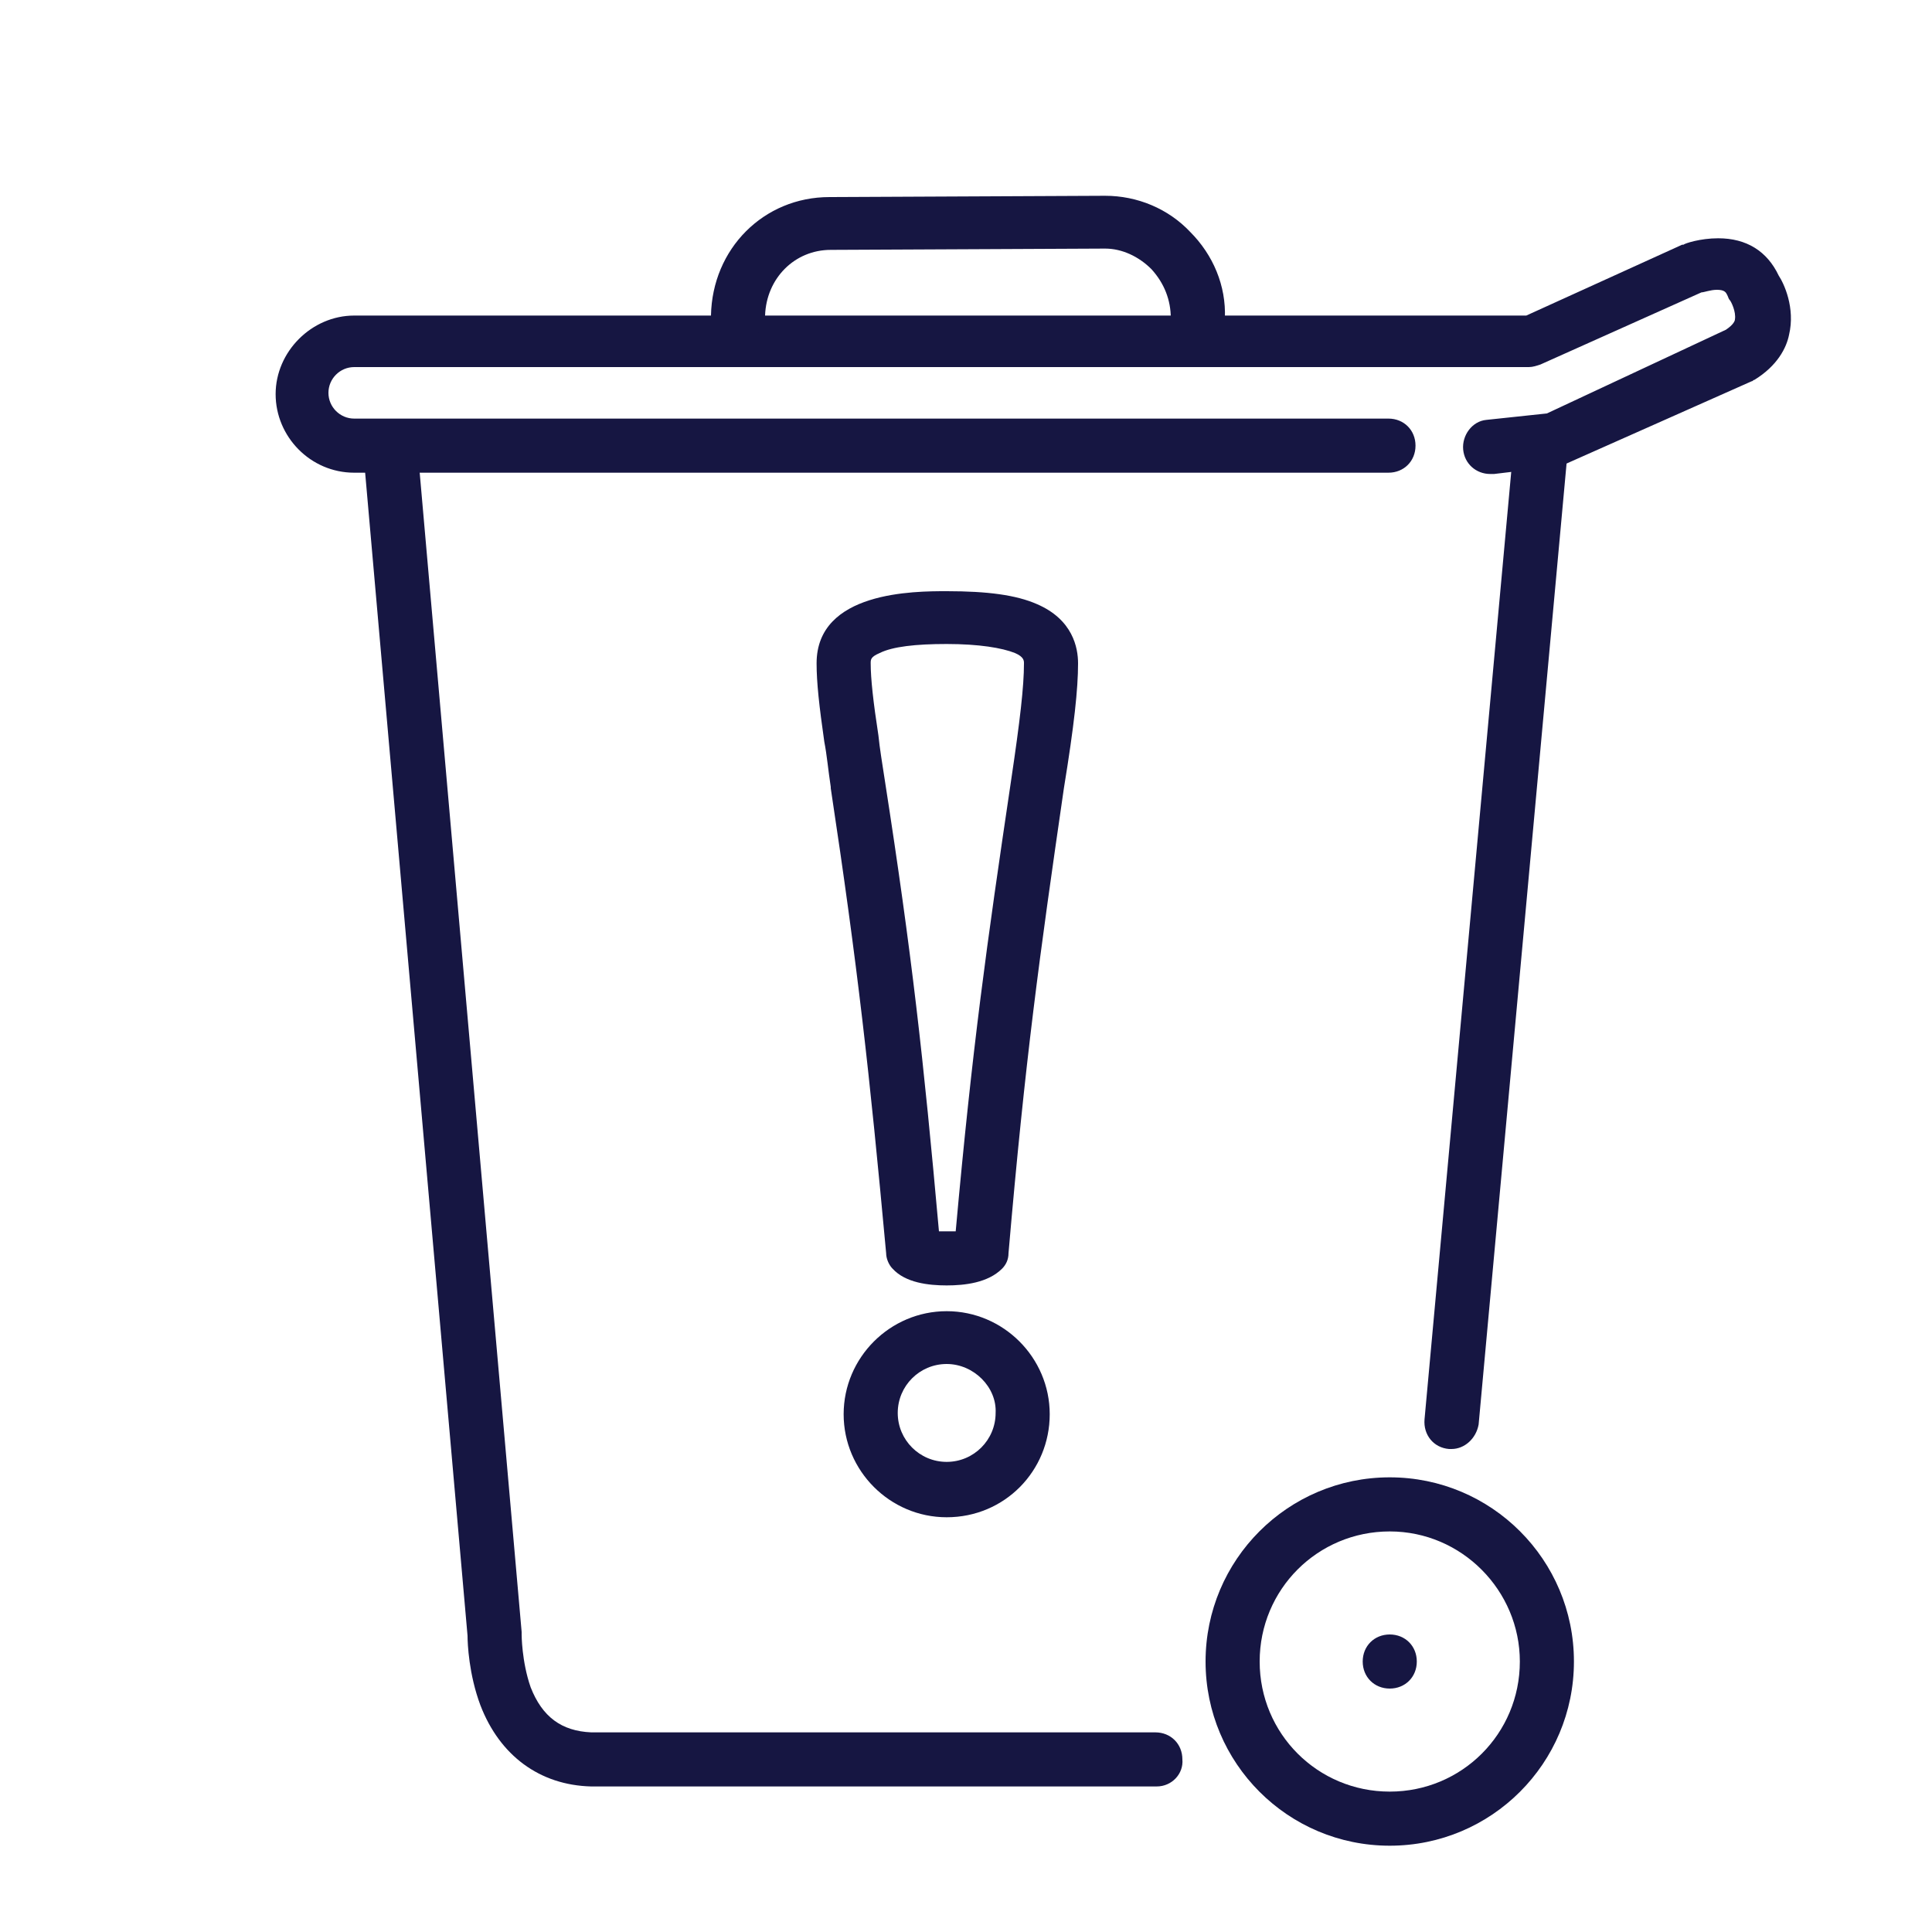 <?xml version="1.0" encoding="utf-8"?>
<!-- Generator: Adobe Illustrator 27.1.1, SVG Export Plug-In . SVG Version: 6.00 Build 0)  -->
<svg version="1.1" id="Layer_1" xmlns="http://www.w3.org/2000/svg" xmlns:xlink="http://www.w3.org/1999/xlink" x="0px" y="0px"
	 viewBox="0 0 150 150" style="enable-background:new 0 0 150 150;" xml:space="preserve">
<style type="text/css">
	.st0{fill:#161642;}
</style>
<path class="st0" d="M112.7,112.5c-0.1,0-0.1,0-0.2,0c-1.2-0.1-2-1.1-1.9-2.3l6.9-75.4c0.1-1.2,1.1-2,2.3-1.9c1.2,0.1,2,1.1,1.9,2.3
	l-6.9,75.4C114.6,111.7,113.7,112.5,112.7,112.5z"/>
<path class="st0" d="M115.7,36.8c-1.1,0-2-0.8-2.1-1.9c-0.1-1.1,0.7-2.2,1.8-2.3l4.7-0.5l13.9-6.5c0.6-0.4,0.7-0.7,0.7-0.8
	c0.1-0.6-0.3-1.4-0.4-1.5c-0.1-0.1-0.1-0.2-0.2-0.4c-0.1-0.2-0.2-0.4-0.8-0.4c-0.5,0-1,0.2-1.2,0.2l-12.5,5.6
	c-0.3,0.1-0.6,0.2-0.9,0.2H27.5c-1.1,0-2,0.9-2,2s0.9,2,2,2h80.3c1.2,0,2.1,0.9,2.1,2.1c0,1.2-0.9,2.1-2.1,2.1H27.5
	c-3.4,0-6.1-2.8-6.1-6.1s2.8-6.1,6.1-6.1h91l12.1-5.5h0.1c0.1-0.1,1.3-0.5,2.7-0.5c2.2,0,3.8,1,4.7,2.9c0.4,0.6,1.3,2.5,0.8,4.6
	c-0.2,1-0.9,2.4-2.7,3.5c-0.1,0-0.1,0.1-0.2,0.1L121.6,36c-0.2,0.1-0.4,0.2-0.6,0.2l-5,0.6C115.9,36.8,115.8,36.8,115.7,36.8z"/>
<path class="st0" d="M107.9,143.3c-7.9,0-14.3-6.4-14.3-14.3s6.4-14.3,14.3-14.3s14.3,6.4,14.3,14.3
	C122.2,136.9,115.8,143.3,107.9,143.3z M107.9,118.9c-5.6,0-10.1,4.5-10.1,10.1c0,5.6,4.5,10.1,10.1,10.1S118,134.6,118,129
	C118,123.5,113.5,118.9,107.9,118.9z"/>
<path class="st0" d="M107.9,131.1c1.2,0,2.1-0.9,2.1-2.1c0-1.2-0.9-2.1-2.1-2.1s-2.1,0.9-2.1,2.1S106.7,131.1,107.9,131.1"/>
<path class="st0" d="M73.5,99.8c-1.4,0-3.2-0.2-4.2-1.3c-0.3-0.3-0.5-0.8-0.5-1.2c-1.3-14.1-2.2-22.2-4.3-36.1c0,0,0,0,0-0.1
	c-0.2-1.3-0.3-2.5-0.5-3.5c-0.4-2.8-0.6-4.6-0.6-6.1c0-5.6,7.6-5.6,10.1-5.6c3.2,0,5.4,0.3,7,1c2.8,1.2,3.2,3.4,3.2,4.6
	c0,2-0.3,4.8-1.1,9.7c-1.9,13.1-3,21-4.3,36.1c0,0.5-0.2,0.9-0.5,1.2C76.7,99.6,74.9,99.8,73.5,99.8z M76.2,97.1L76.2,97.1
	L76.2,97.1z M72.9,95.6c0.4,0,0.9,0,1.3,0c1.3-14.4,2.4-22.2,4.3-35c0.7-4.7,1-7.3,1-9.1c0-0.2,0-0.5-0.7-0.8
	c-1-0.4-2.8-0.7-5.3-0.7c-2.4,0-4.2,0.2-5.2,0.7c-0.7,0.3-0.7,0.5-0.7,0.8c0,1.2,0.2,3,0.6,5.6c0.1,1,0.3,2.2,0.5,3.5
	C70.8,74.1,71.7,82.2,72.9,95.6z M74.9,95.5L74.9,95.5L74.9,95.5z M72.2,95.5L72.2,95.5z"/>
<path class="st0" d="M73.5,117.8c-4.4,0-8-3.6-8-8s3.6-8,8-8s8,3.6,8,8C81.5,114.2,78,117.8,73.5,117.8z M73.5,105.9
	c-2.1,0-3.8,1.7-3.8,3.8c0,2.1,1.7,3.8,3.8,3.8s3.8-1.7,3.8-3.8C77.4,107.7,75.6,105.9,73.5,105.9z"/>
<path class="st0" d="M89.8,138.7H46c0,0,0,0-0.1,0c-4-0.1-7.1-2.4-8.6-6.3c-0.9-2.4-1-4.8-1-5.4l-8.1-92c-0.1-1.2,0.8-2.2,1.9-2.3
	s2.2,0.8,2.3,1.9l8.1,92.1c0,0.1,0,0.2,0,0.2s0,2.1,0.7,4.1c0.9,2.3,2.4,3.4,4.7,3.5h43.8c1.2,0,2.1,0.9,2.1,2.1
	C91.9,137.7,91,138.7,89.8,138.7z"/>
<path class="st0" d="M93,26.8L93,26.8c-1.2,0-2.1-1-2.1-2.1c0-1.4-0.5-2.7-1.5-3.8c-1-1-2.3-1.6-3.6-1.6l-21.3,0.1l0,0
	c-2.8,0-5,2.2-5.1,5.1c0,1.2-1,2.1-2.1,2.1c-1.2,0-2.1-1-2.1-2.1c0.1-5.2,4.1-9.2,9.2-9.2c0,0,0,0,0.1,0l21.3-0.1
	c2.5,0,4.9,1,6.6,2.8c1.8,1.8,2.8,4.2,2.7,6.7C95.1,25.9,94.2,26.8,93,26.8z"/>
</svg>
